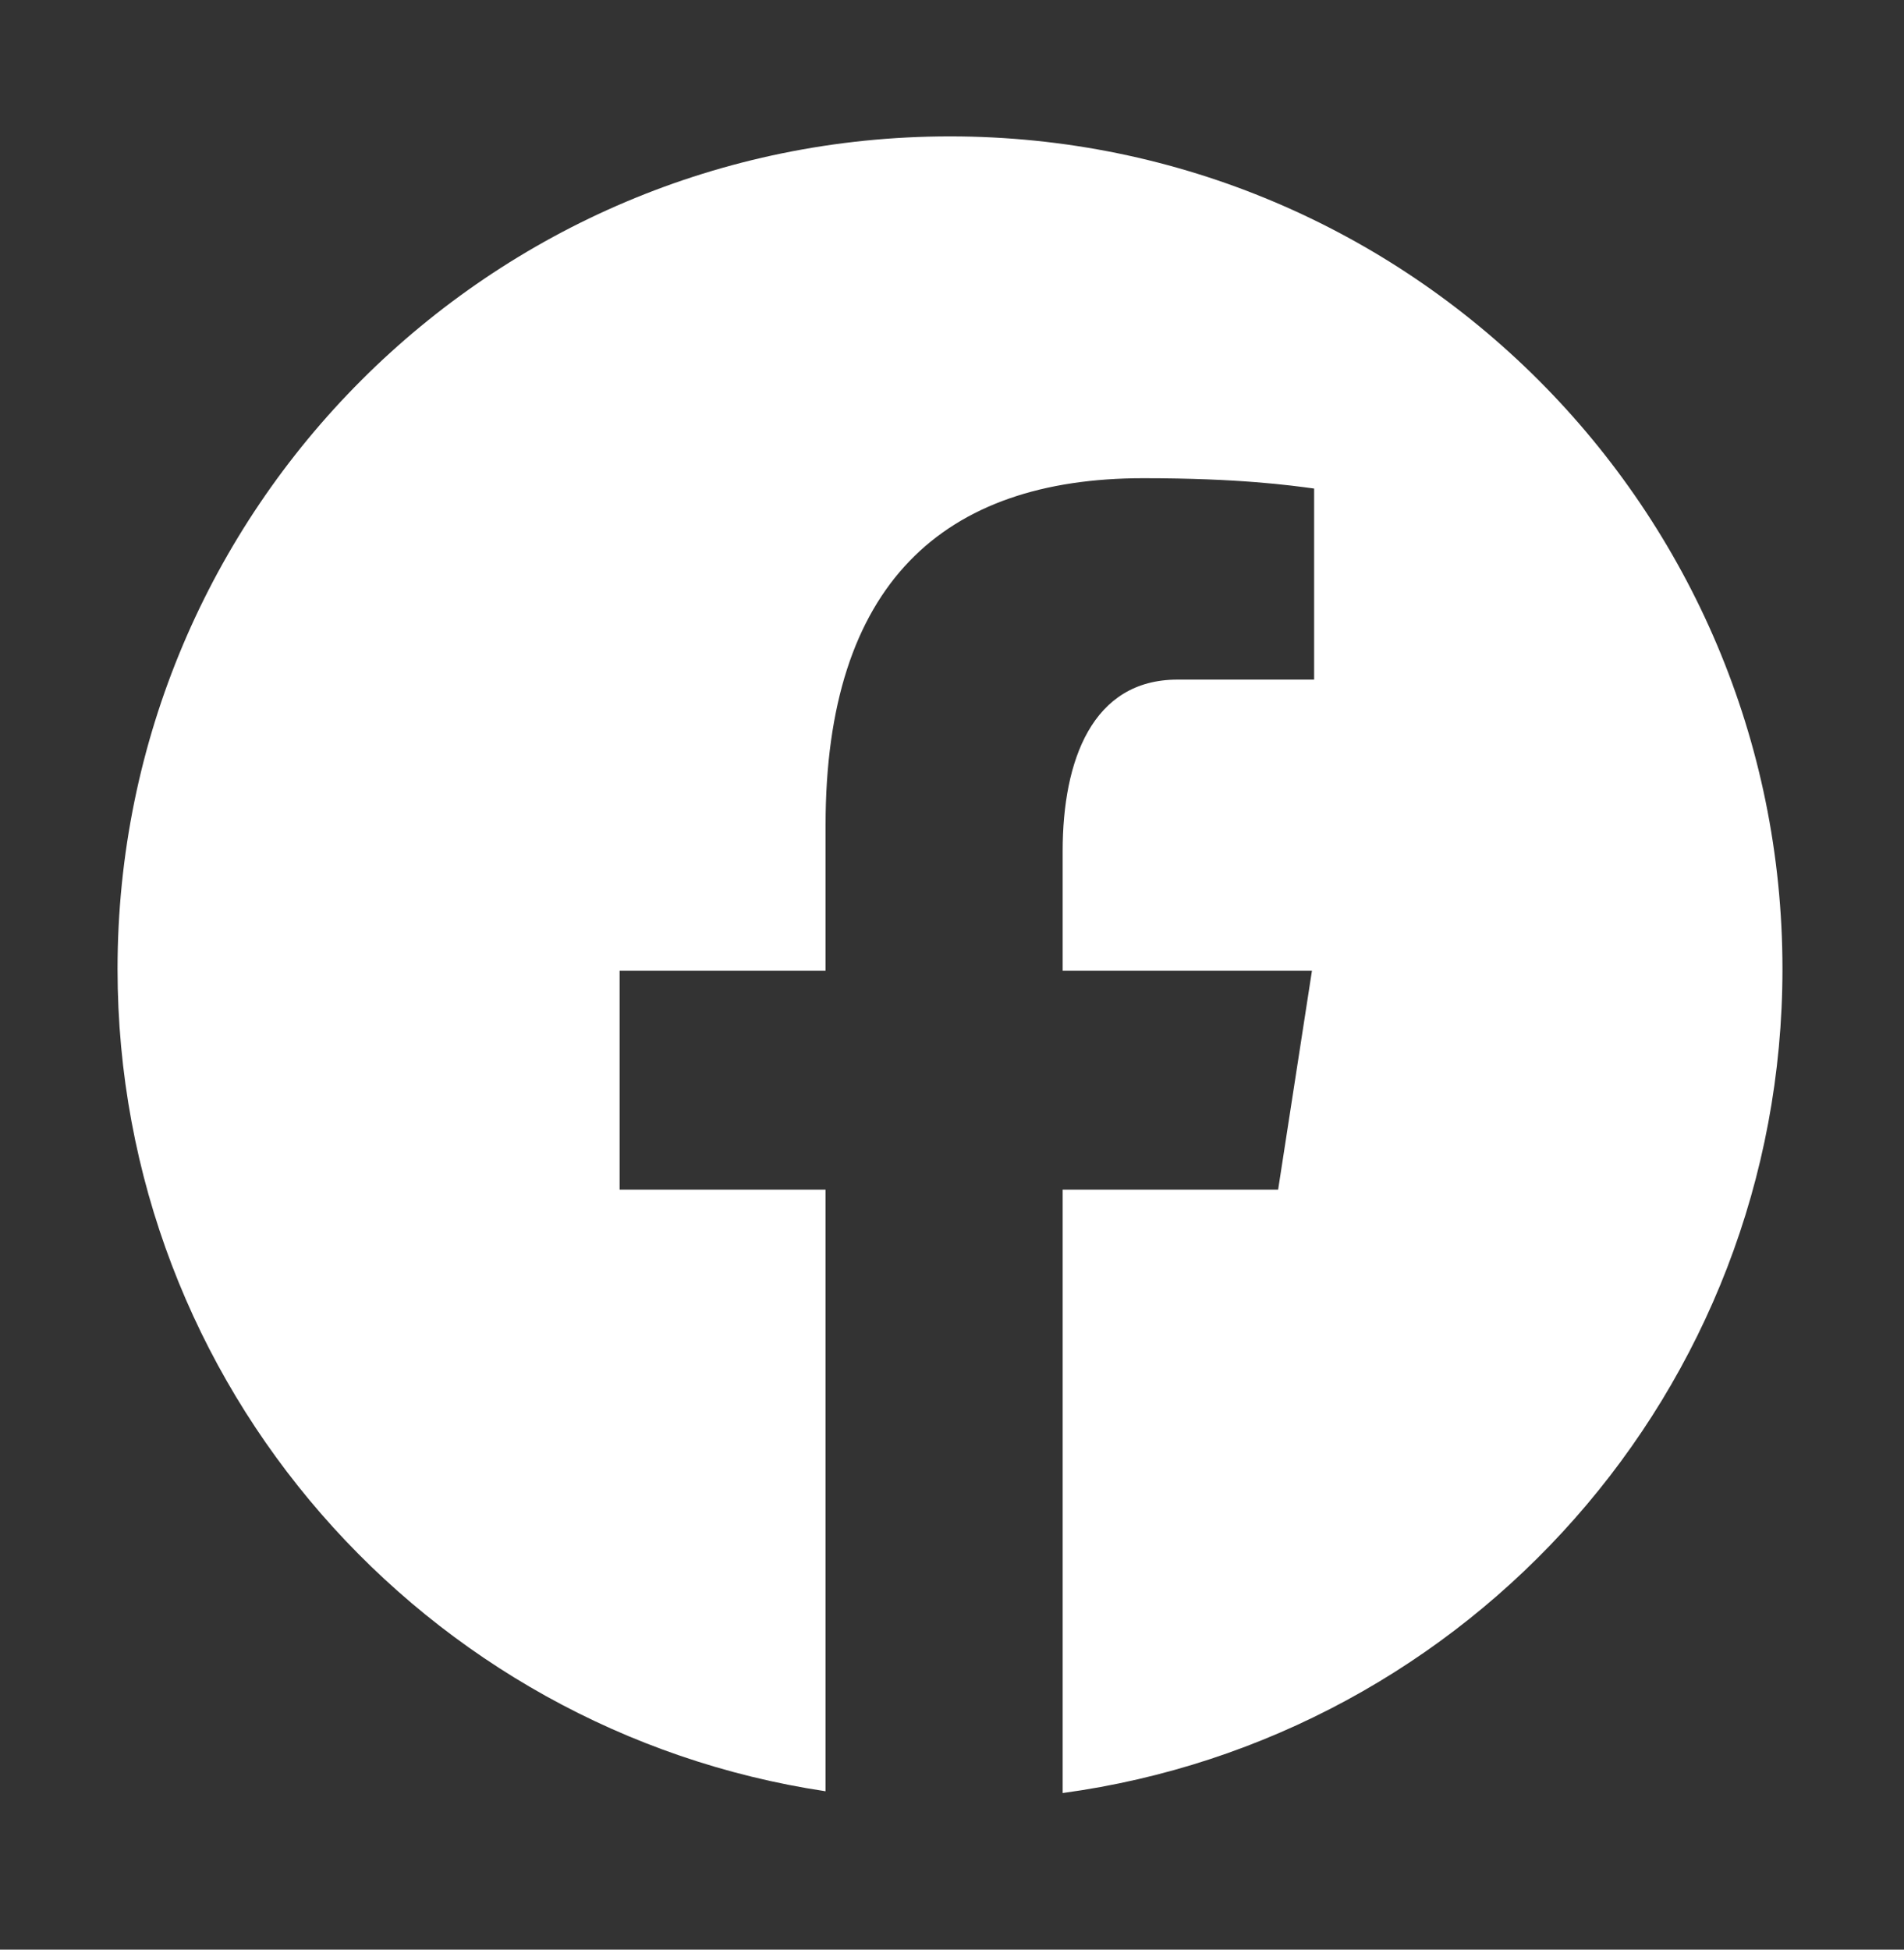 <svg width="42" height="43" viewBox="0 0 42 43" fill="none" xmlns="http://www.w3.org/2000/svg">
<rect x="0" y="0" width="42" height="43" fill="#333333" stroke="none"/>
<path d="M20.956 3.008C10.814 3.008 2.593 11.229 2.593 21.371C2.593 30.577 9.375 38.179 18.211 39.507V26.238H13.668V21.411H18.211V18.199C18.211 12.881 20.802 10.547 25.222 10.547C27.338 10.547 28.458 10.704 28.988 10.775V14.989H25.973C24.097 14.989 23.441 16.767 23.441 18.772V21.411H28.94L28.194 26.238H23.441V39.546C32.404 38.33 39.319 30.666 39.319 21.371C39.319 11.229 31.097 3.008 20.956 3.008Z" fill="white"/>
</svg>
